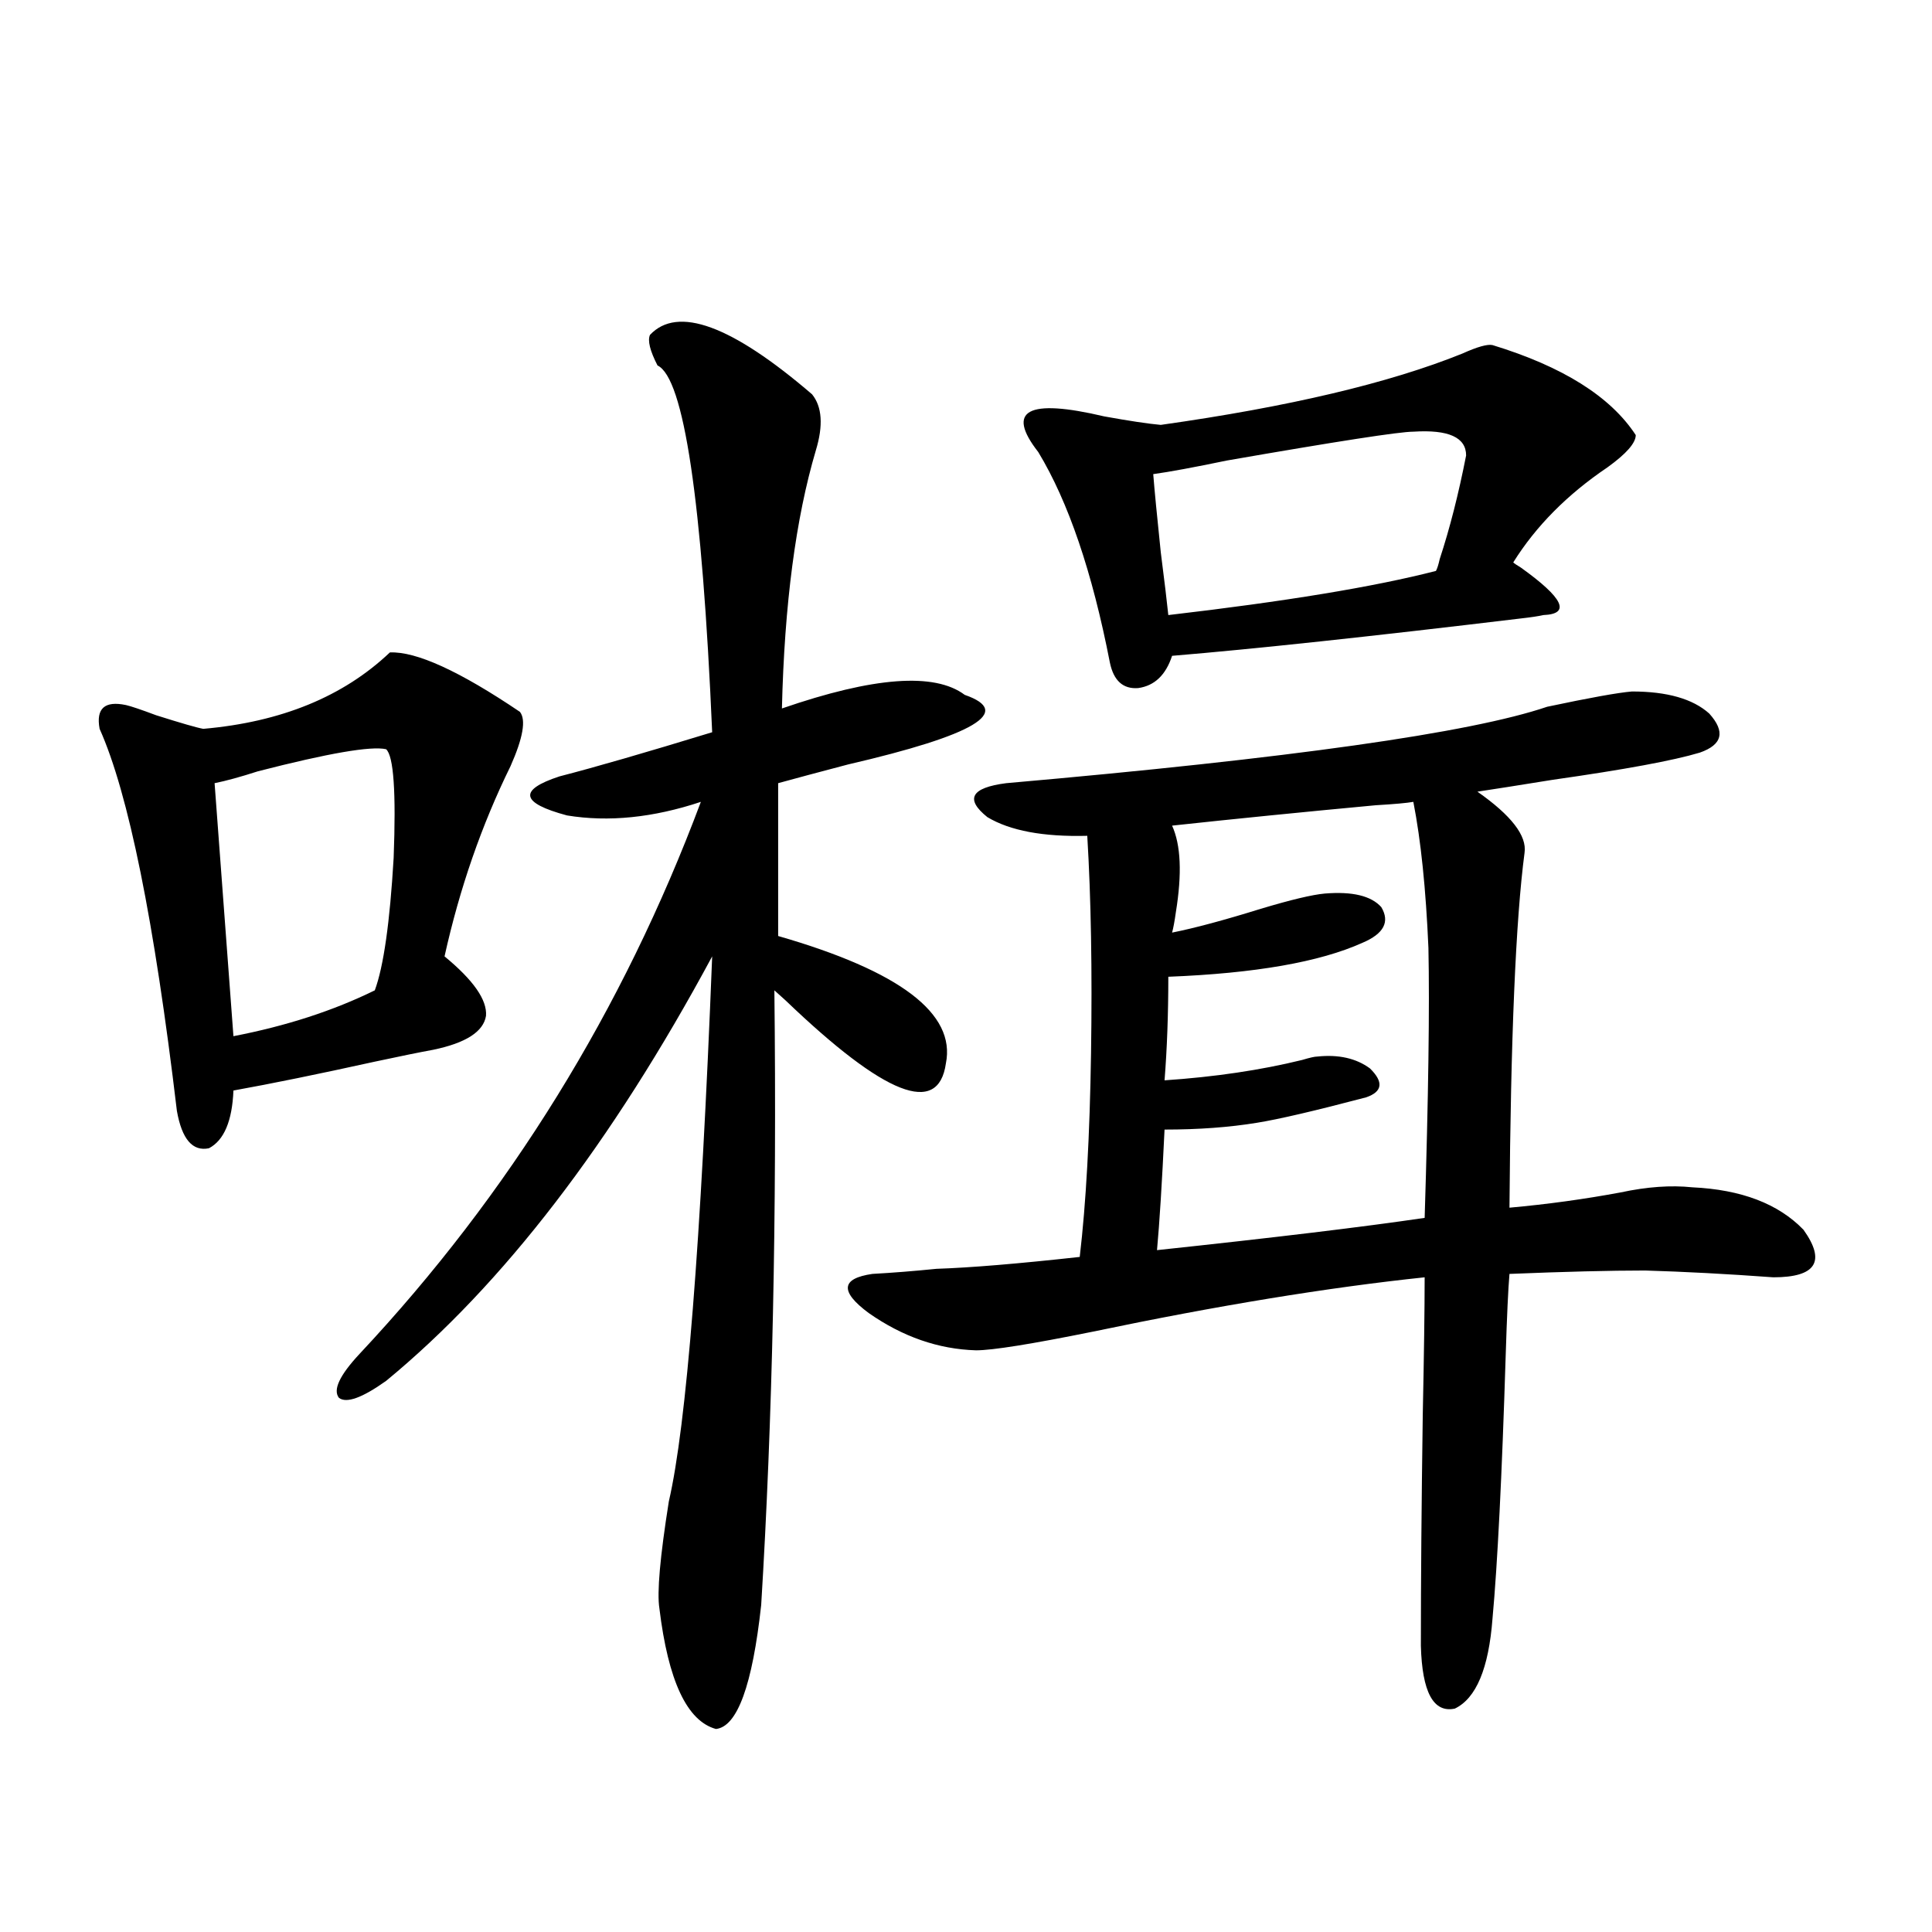 <?xml version="1.0" encoding="utf-8"?>
<!-- Generator: Adobe Illustrator 16.0.0, SVG Export Plug-In . SVG Version: 6.00 Build 0)  -->
<!DOCTYPE svg PUBLIC "-//W3C//DTD SVG 1.1//EN" "http://www.w3.org/Graphics/SVG/1.1/DTD/svg11.dtd">
<svg version="1.1" id="图层_1" xmlns="http://www.w3.org/2000/svg" xmlns:xlink="http://www.w3.org/1999/xlink" x="0px" y="0px"
	 width="1000px" height="1000px" viewBox="0 0 1000 1000" enable-background="new 0 0 1000 1000" xml:space="preserve">
<path d="M201.8,337.695c13.658-0.576,36.097,9.668,67.315,30.762c3.247,4.106,1.616,13.486-4.878,28.125
	c-14.969,30.474-26.341,63.281-34.146,98.438c14.954,12.305,22.104,22.563,21.463,30.762c-1.311,8.213-10.411,14.063-27.316,17.578
	c-6.509,1.182-16.585,3.228-30.243,6.152c-29.268,6.455-53.657,11.426-73.169,14.941c-0.655,15.82-4.878,25.791-12.683,29.883
	c-8.46,1.758-13.993-4.683-16.585-19.336C79.852,476.563,66.514,410.645,51.56,377.246c-1.951-10.547,2.592-14.639,13.658-12.305
	c2.592,0.591,7.805,2.349,15.609,5.273c13.003,4.106,21.128,6.455,24.39,7.031C145.536,373.73,177.73,360.547,201.8,337.695z
	 M199.849,387.793c-7.805-1.758-29.923,2.061-66.34,11.426c-9.115,2.939-16.585,4.985-22.438,6.152l9.756,130.957
	c27.316-5.273,51.706-13.184,73.169-23.73c4.543-12.305,7.805-35.156,9.756-68.555C205.047,410.068,203.751,391.309,199.849,387.793
	z M420.331,204.102c5.198,6.455,5.854,16.123,1.951,29.004c-10.411,35.156-16.265,79.692-17.561,133.594
	c47.469-16.396,79.022-18.745,94.632-7.031c25.365,8.789,5.198,20.806-60.486,36.035c-15.609,4.106-27.651,7.334-36.097,9.668
	v79.102c63.078,18.169,92.025,40.142,86.827,65.918c-3.902,27.549-31.554,16.699-82.925-32.52c-2.606-2.334-4.558-4.092-5.854-5.273
	c1.296,116.606-0.976,222.666-6.829,318.164c-4.558,41.598-12.362,62.979-23.414,64.16c-14.969-4.105-24.725-24.911-29.268-62.402
	c-1.311-8.198,0.32-26.655,4.878-55.371c9.101-39.248,16.585-133.291,22.438-282.129c-52.041,96.68-108.29,169.932-168.776,219.727
	c-12.362,8.789-20.487,11.729-24.39,8.789c-3.262-4.092,0.32-11.714,10.731-22.852c77.392-82.617,136.247-177.827,176.581-285.645
	c-24.725,8.213-47.804,10.547-69.267,7.031c-24.069-6.44-25.365-13.184-3.902-20.215c18.201-4.683,44.542-12.305,79.022-22.852
	c-5.213-120.107-14.634-183.389-28.292-189.844c-3.902-7.607-5.213-12.881-3.902-15.82
	C350.729,158.11,378.701,168.369,420.331,204.102z M844.711,357.91c18.201,0,31.539,3.818,39.999,11.426
	c8.445,9.38,6.829,16.123-4.878,20.215c-13.658,4.106-39.023,8.789-76.096,14.063c-18.216,2.939-31.219,4.985-39.023,6.152
	c17.561,12.305,25.686,22.852,24.39,31.641c-4.558,34.58-7.164,95.801-7.805,183.691c19.512-1.758,38.688-4.395,57.56-7.91
	c13.658-2.925,26.006-3.804,37.072-2.637c25.365,1.182,44.542,8.501,57.56,21.973c11.707,16.411,6.494,24.609-15.609,24.609
	c-24.069-1.758-46.188-2.925-66.34-3.516c-18.216,0-41.63,0.591-70.242,1.758c-0.655,7.622-1.311,21.685-1.951,42.188
	c-1.951,62.705-4.237,108.105-6.829,136.23c-1.951,25.777-8.46,41.309-19.512,46.582c-11.066,2.335-16.92-8.5-17.561-32.52
	c0-33.398,0.32-73.237,0.976-119.531c0.641-31.05,0.976-54.78,0.976-71.191c-50.09,5.273-107.314,14.653-171.703,28.125
	c-31.874,6.455-52.041,9.668-60.486,9.668c-19.512-0.576-38.048-7.031-55.608-19.336c-14.969-11.123-14.313-17.866,1.951-20.215
	c10.396-0.576,21.463-1.455,33.17-2.637c17.561-0.576,42.271-2.637,74.145-6.152c3.247-27.534,5.198-62.69,5.854-105.469
	c0.641-42.764,0-80.269-1.951-112.5c-22.773,0.591-39.999-2.637-51.706-9.668c-11.707-9.365-8.46-15.229,9.756-17.578
	c146.979-12.881,240.314-26.064,279.993-39.551C822.913,361.138,837.547,358.501,844.711,357.91z M772.518,178.613
	c36.417,11.138,61.127,26.67,74.145,46.582c0,4.106-4.878,9.668-14.634,16.699c-20.822,14.063-37.072,30.474-48.779,49.219
	c0.641,0.591,1.951,1.47,3.902,2.637c22.104,15.82,26.006,24.033,11.707,24.609c-2.606,0.591-6.509,1.182-11.707,1.758
	c-78.047,9.38-138.213,15.82-180.483,19.336c-3.262,9.971-9.115,15.532-17.561,16.699c-7.805,0.591-12.683-3.804-14.634-13.184
	c-9.115-46.87-21.463-83.193-37.072-108.984c-16.92-21.67-5.533-27.822,34.146-18.457c13.003,2.349,22.759,3.818,29.268,4.395
	c66.34-9.365,118.366-21.67,156.094-36.914C764.713,179.492,769.911,178.037,772.518,178.613z M731.543,223.438
	c-7.164,0-39.358,4.985-96.583,14.941c-16.92,3.516-29.603,5.864-38.048,7.031c0.641,8.213,1.951,21.685,3.902,40.43
	c1.951,15.244,3.247,26.079,3.902,32.52c60.486-7.031,106.659-14.639,138.533-22.852c0.641-1.167,1.296-3.213,1.951-6.152
	c5.198-15.82,9.756-33.687,13.658-53.613C758.859,226.377,749.744,222.271,731.543,223.438z M731.543,415.039
	c-3.262,0.591-9.756,1.182-19.512,1.758c-37.728,3.516-72.849,7.031-105.363,10.547c4.543,9.971,5.198,24.912,1.951,44.824
	c-0.655,4.697-1.311,8.213-1.951,10.547c11.707-2.334,26.981-6.44,45.853-12.305c15.609-4.683,26.661-7.319,33.17-7.91
	c14.299-1.167,24.055,1.182,29.268,7.031c4.543,7.622,1.296,13.774-9.756,18.457c-22.118,9.971-55.608,15.82-100.485,17.578
	c0,19.336-0.655,37.217-1.951,53.613c26.006-1.758,49.755-5.273,71.218-10.547c3.902-1.167,6.494-1.758,7.805-1.758
	c11.052-1.167,20.152,0.879,27.316,6.152c7.149,7.031,6.494,12.017-1.951,14.941c-26.676,7.031-45.532,11.426-56.584,13.184
	c-14.313,2.349-30.243,3.516-47.804,3.516c-1.311,27.549-2.606,48.34-3.902,62.402c60.486-6.44,106.659-12.002,138.533-16.699
	c1.951-62.69,2.592-109.272,1.951-139.746C738.037,460.166,735.445,434.966,731.543,415.039z"/>
</svg>
